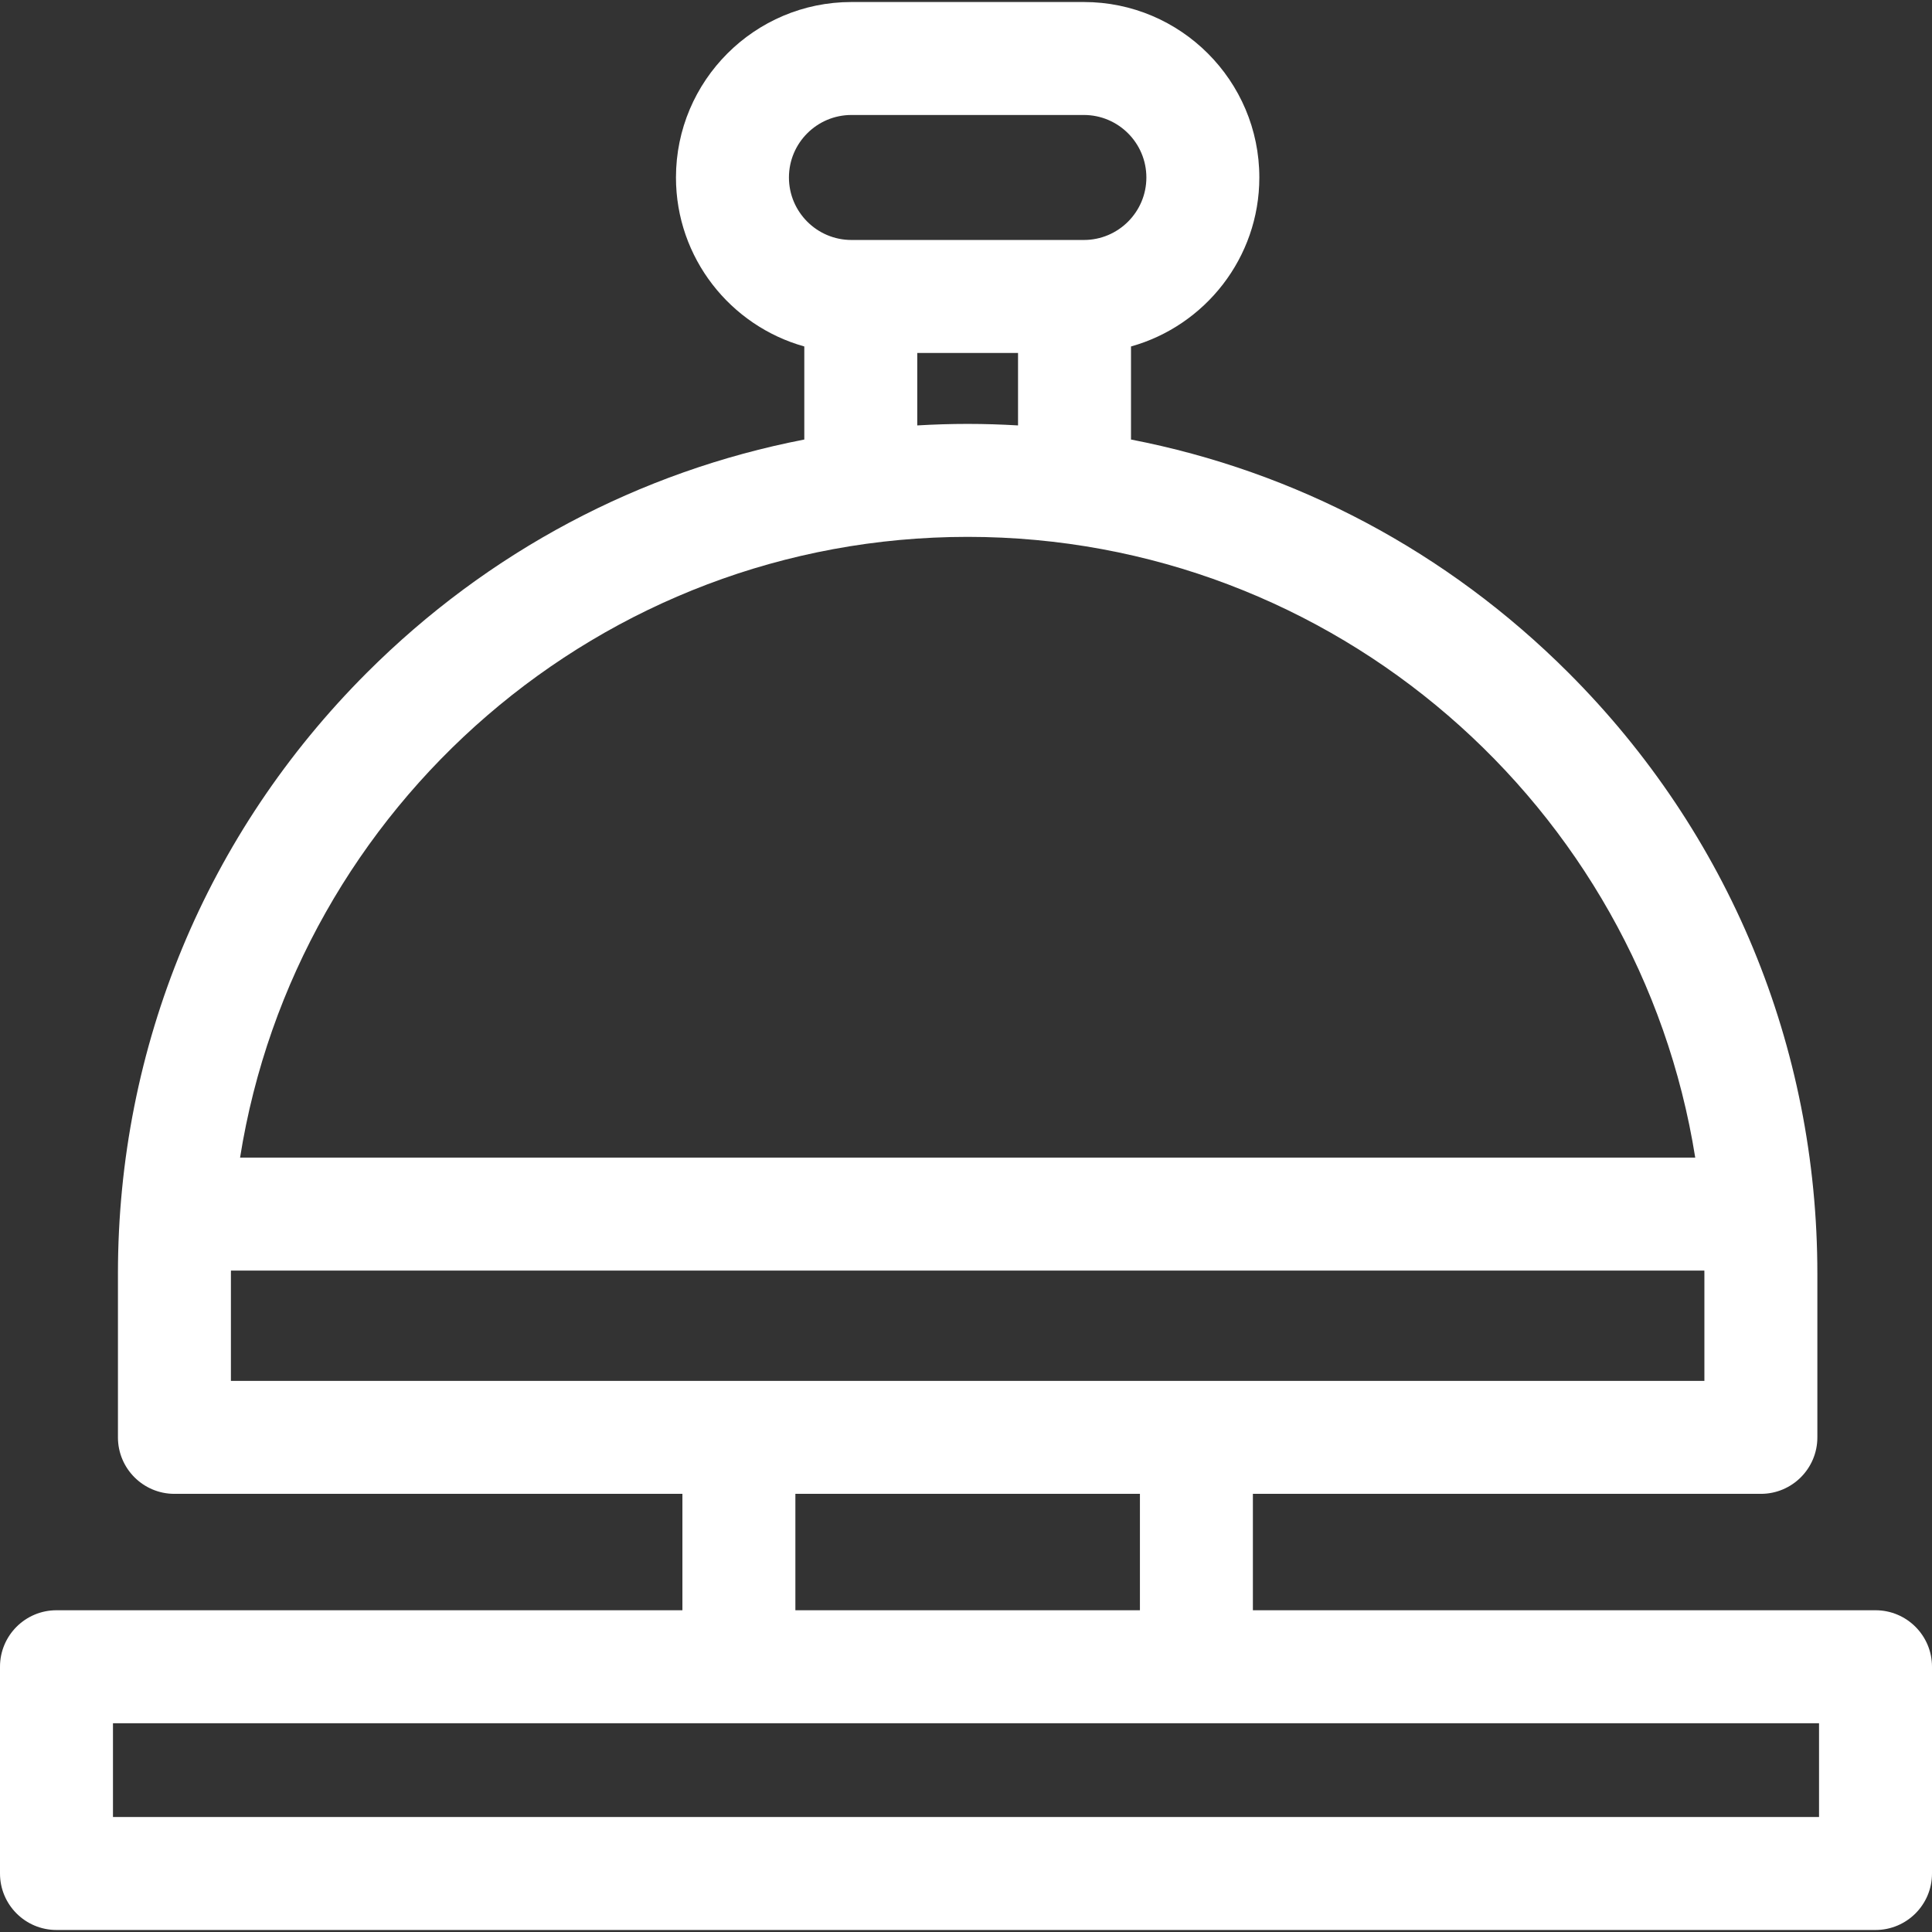 <?xml version="1.0" encoding="UTF-8"?> <svg xmlns="http://www.w3.org/2000/svg" xmlns:xlink="http://www.w3.org/1999/xlink" xmlns:svgjs="http://svgjs.com/svgjs" width="512" height="512" x="0" y="0" viewBox="0 0 512 512" style="enable-background:new 0 0 512 512" xml:space="preserve"><rect x="0" y="0" width="512" height="512" fill="#333333" stroke="none"/> <g> <g xmlns="http://www.w3.org/2000/svg"> <path d="m497.031 426.734h-165.003v-30.85h134.623c8.267 0 14.969-6.702 14.969-14.969v-43.395c0-60.148-23.423-116.696-65.954-159.228-32.14-32.14-72.286-53.359-115.939-61.813v-24.663c19.592-5.472 34.01-23.469 34.01-44.783 0-25.64-20.86-46.499-46.5-46.499h-61.599c-25.64 0-46.499 20.86-46.499 46.5 0 21.313 14.419 39.31 34.01 44.782v24.663c-43.653 8.454-83.799 29.673-115.939 61.813-42.531 42.531-65.954 99.08-65.954 159.228v43.396c0 8.267 6.702 14.969 14.969 14.969h134.622v30.85h-165.878c-8.267-.001-14.969 6.701-14.969 14.967v54.795c0 8.267 6.702 14.969 14.969 14.969h482.062c8.267 0 14.969-6.702 14.969-14.969v-54.795c0-8.266-6.702-14.968-14.969-14.968zm-271.393-396.263h61.599c9.133 0 16.563 7.43 16.563 16.563 0 9.132-7.43 16.562-16.563 16.562h-61.599c-9.132 0-16.562-7.43-16.562-16.563 0-9.132 7.429-16.562 16.562-16.562zm17.447 63.063h26.704v19.206c-4.429-.257-8.879-.403-13.352-.403s-8.923.145-13.352.403zm13.352 48.741c97.2 0 178.028 71.399 192.817 164.502h-385.634c14.79-93.104 95.618-164.502 192.817-164.502zm-195.245 195.245c0-.269.009-.537.01-.806h390.47c.001.269.01.536.01.806v28.427h-390.49zm149.591 58.364h91.308v30.85h-91.308zm271.279 85.644h-452.125v-24.857h452.125z" fill="#ffffff" data-original="#000000" style=""></path> </g> </g> </svg> 